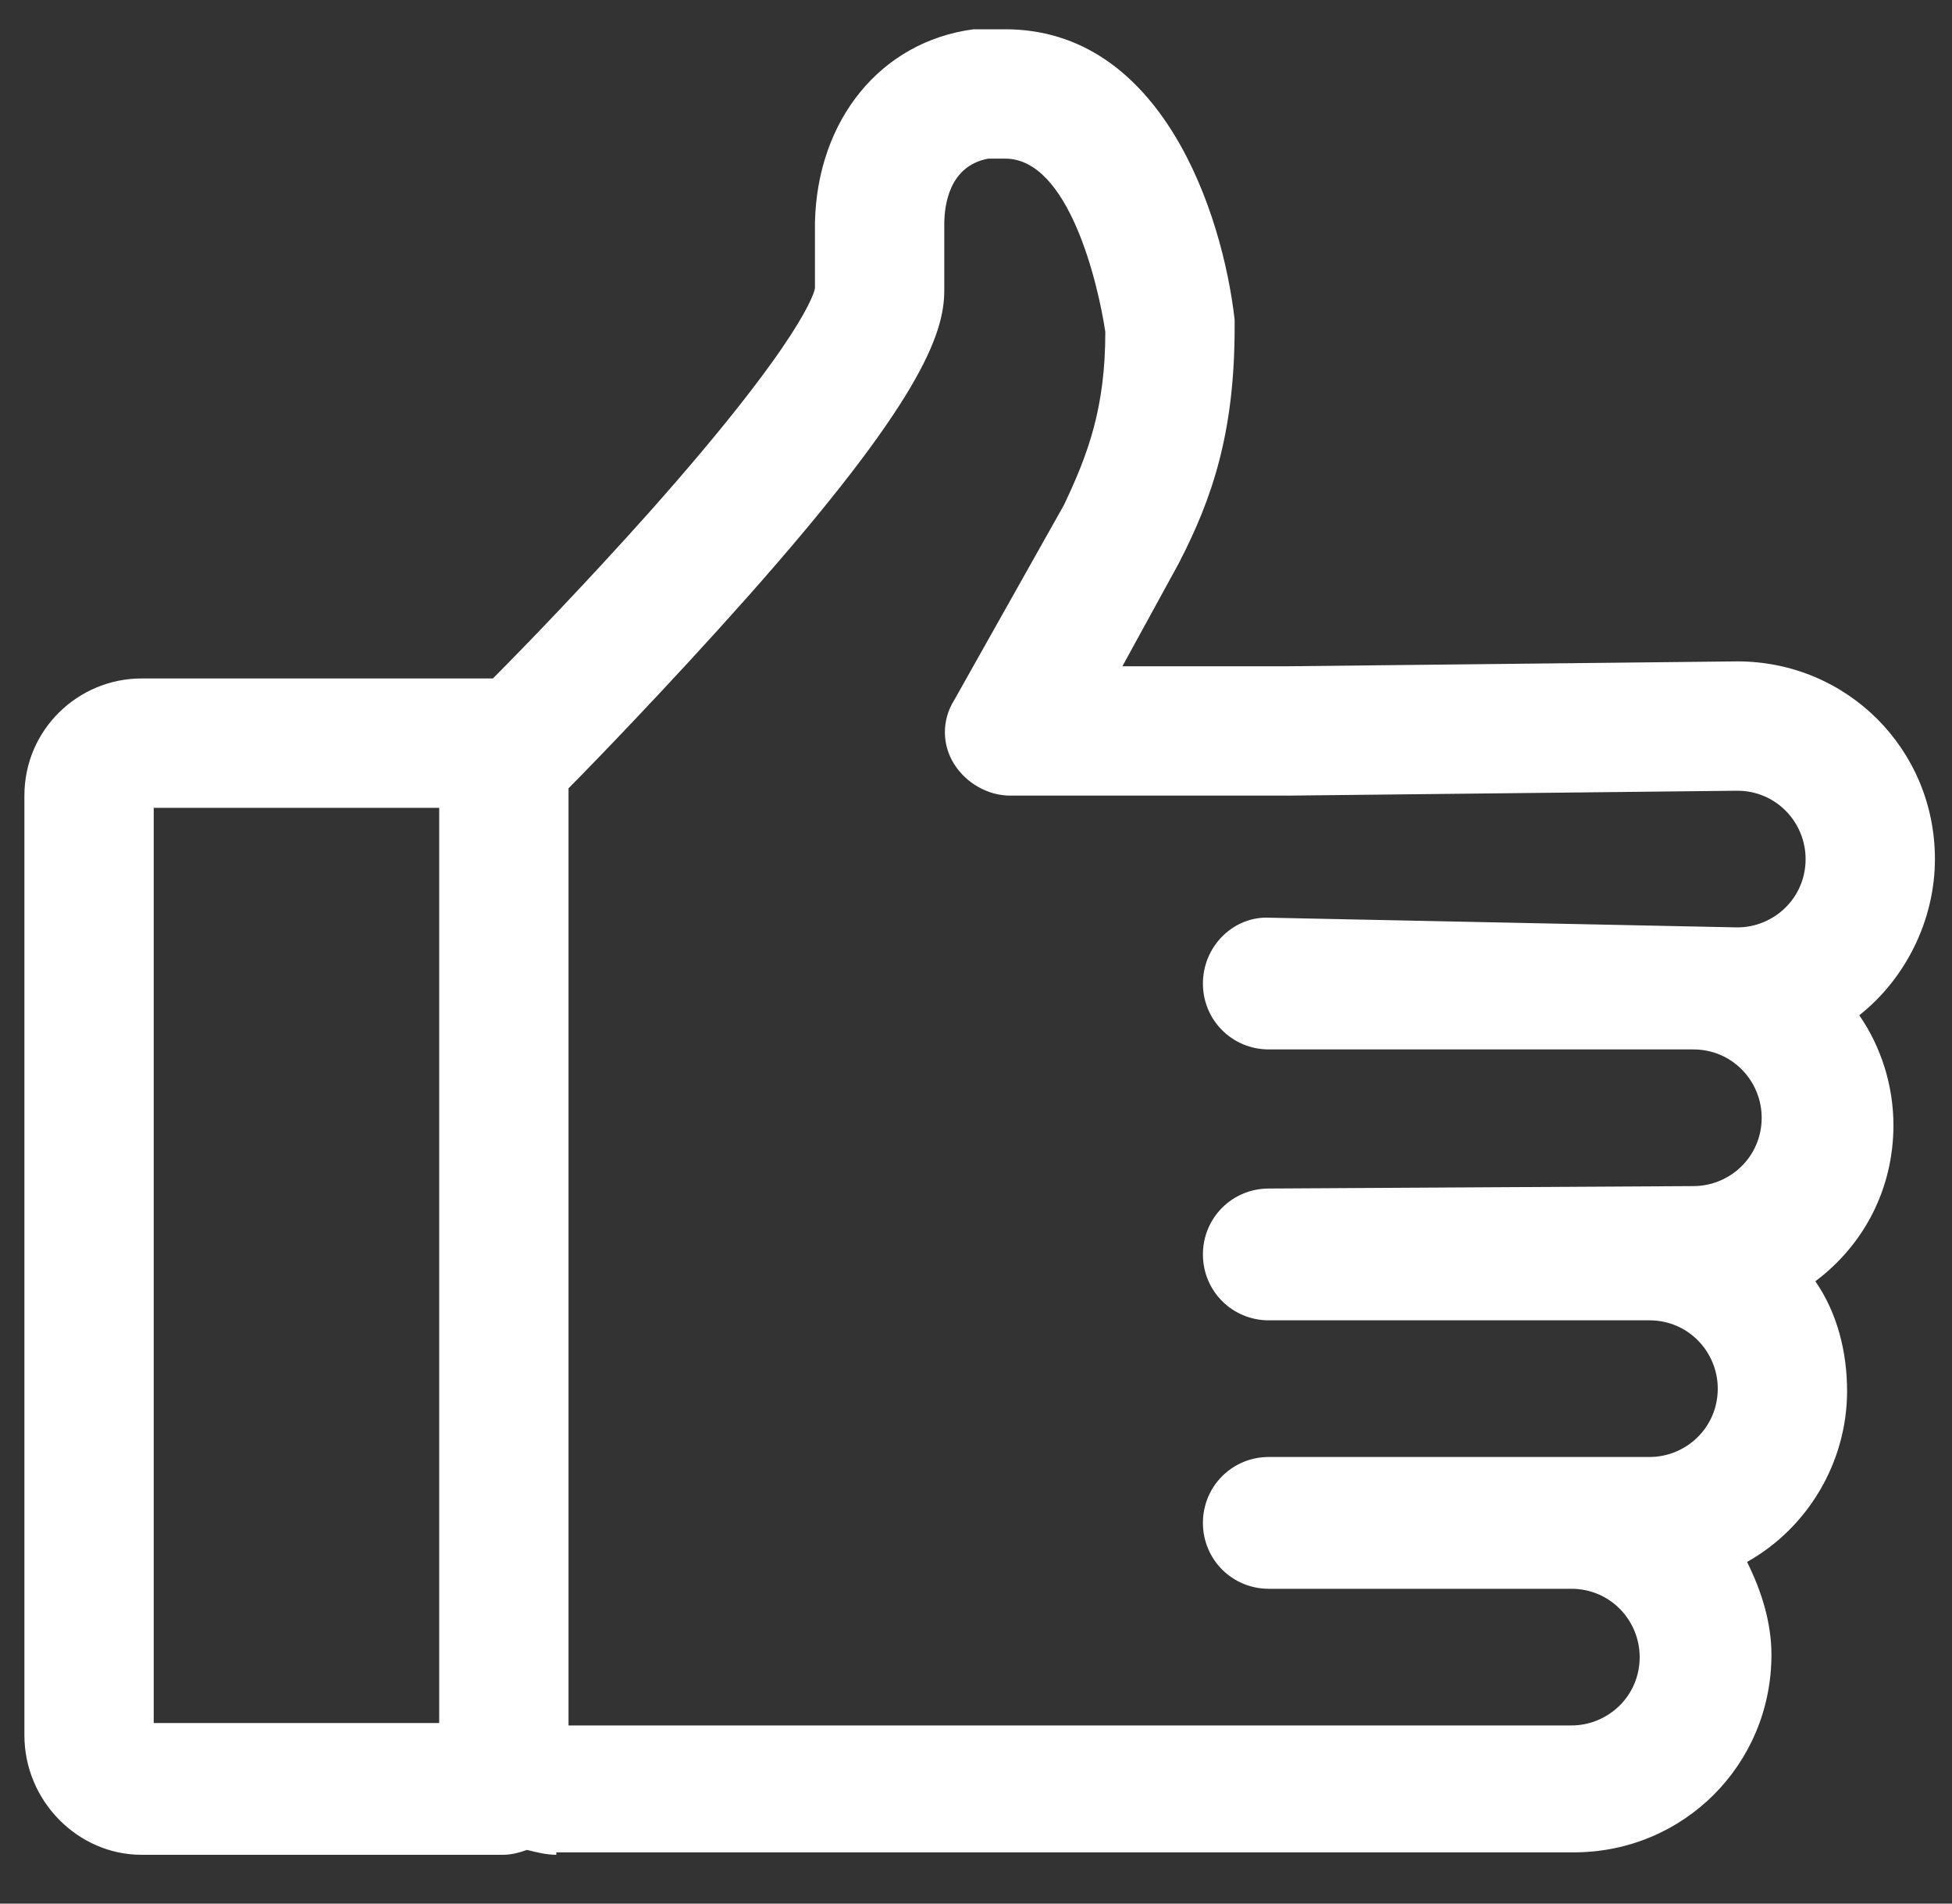 <?xml version="1.0" encoding="utf-8"?>
<!-- Generator: Adobe Illustrator 27.6.1, SVG Export Plug-In . SVG Version: 6.00 Build 0)  -->
<svg version="1.1" id="Layer_1" xmlns="http://www.w3.org/2000/svg" xmlns:xlink="http://www.w3.org/1999/xlink" x="0px" y="0px"
	 viewBox="0 0 80 78" style="enable-background:new 0 0 80 78;" xml:space="preserve">
<rect x="0" y="0" width="80" height="78" fill="#333333" stroke="none"/>
<style type="text/css">
	.st0{fill:#FFFFFF;}
</style>
<path class="st0" d="M22.8,76c-0.4,0-0.8-0.1-1.2-0.2C21.3,75.9,21,76,20.6,76H5.8C3.2,76,1,73.8,1,71.1V32.6c0-2.7,2.2-4.8,4.8-4.8
	h14.4c1.3-1.3,3.9-4,6.4-6.8c6.4-7.2,6.8-9.1,6.8-9.2l0-2.7c0.1-4.2,2.7-7.4,6.5-7.9c0.1,0,0.2,0,0.4,0h0.9c6.4,0,8.9,7.5,9.4,11.9
	c0,0.1,0,0.2,0,0.3c0,4.3-0.9,7-2.3,9.7L46,27.3h6.8l18.4-0.2c4.5,0,8.1,3.6,8.1,8.1c0,2.5-1.2,4.9-3.1,6.4c0.9,1.3,1.4,2.9,1.4,4.5
	c0,2.6-1.2,4.9-3.2,6.4c0.9,1.3,1.3,2.9,1.3,4.5c0,2.9-1.6,5.6-4.1,7c0.6,1.2,1,2.5,1,3.8c0,4.5-3.6,8.1-8.1,8.1H22.8z M64.4,70.7
	c1.5,0,2.8-1.2,2.8-2.8c0-1.5-1.2-2.8-2.8-2.8H52c-1.5,0-2.7-1.2-2.7-2.7c0-1.5,1.2-2.7,2.7-2.7h15.6c1.5,0,2.8-1.2,2.8-2.8
	c0-1.5-1.2-2.8-2.8-2.8H52c-1.5,0-2.7-1.2-2.7-2.7s1.2-2.7,2.7-2.7l17.4-0.1c1.5,0,2.8-1.2,2.8-2.8c0-1.5-1.2-2.8-2.8-2.8l-17.4,0
	c-1.5,0-2.7-1.2-2.7-2.7c0-1.5,1.2-2.7,2.6-2.7L71.2,38c1.5,0,2.8-1.2,2.8-2.8c0-1.5-1.2-2.8-2.8-2.8l-18.4,0.2H41.4
	c-0.9,0-1.8-0.5-2.3-1.3c-0.5-0.8-0.5-1.8,0-2.6l4.5-8c1-2.1,1.7-4,1.7-7.1c-0.3-2-1.5-7.1-4.1-7.1h-0.7c-1.6,0.3-1.8,1.9-1.8,2.7
	v2.7c0,1.8-1,4.6-8.1,12.6c-3.2,3.6-6.5,7-7.3,7.8v38.4H64.4z M18,70.7V33.1H6.3v37.5H18z"/>
</svg>
